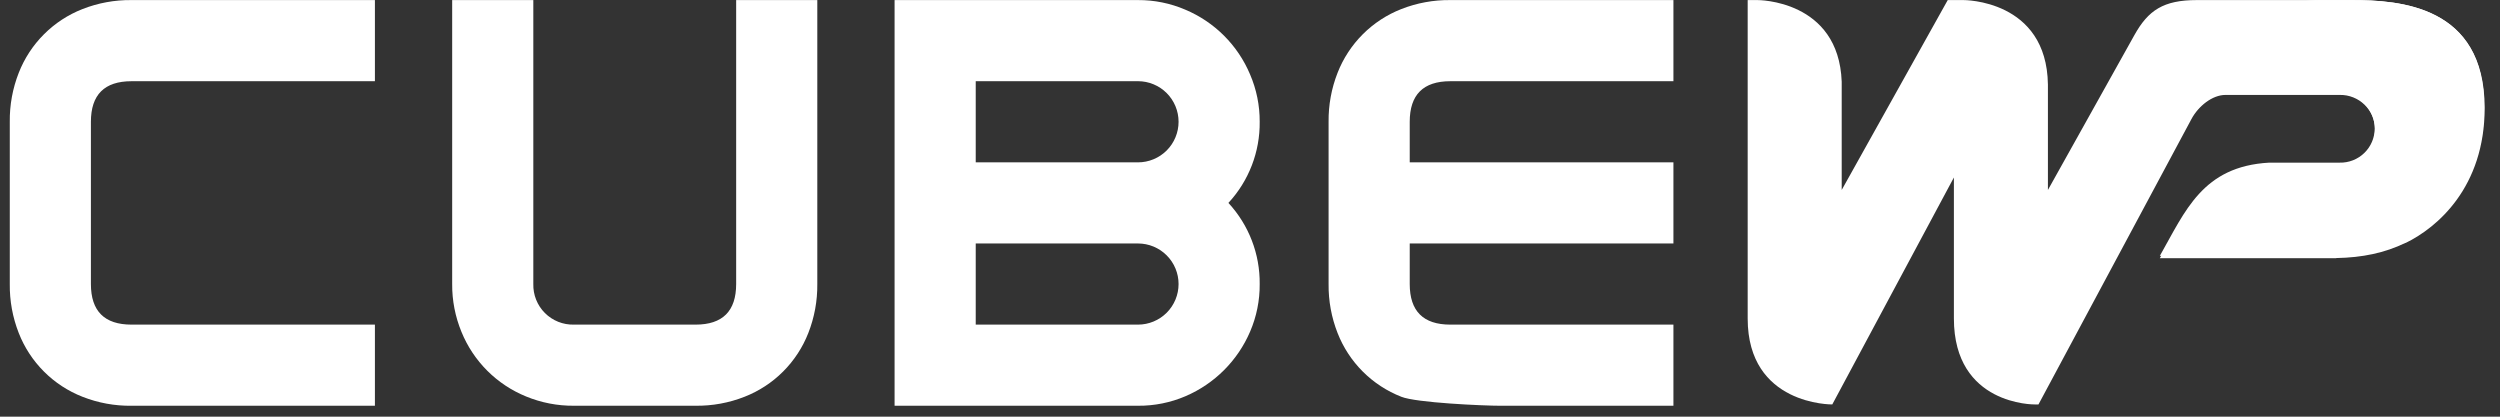 <svg width="138" height="23" viewBox="0 0 138 23" fill="none" xmlns="http://www.w3.org/2000/svg">
<rect x="0" y="0" width="138" height="23" fill="#333333" stroke="none"/>
<g clip-path="url(#clip0_2210_13873)">
<path d="M20.695 22.398H7.258C6.333 22.409 5.415 22.241 4.554 21.902C3.757 21.59 3.032 21.117 2.427 20.511C1.821 19.905 1.347 19.181 1.035 18.383C0.697 17.522 0.529 16.604 0.54 15.68V6.722C0.529 5.798 0.697 4.88 1.035 4.019C1.347 3.222 1.821 2.497 2.427 1.892C3.032 1.286 3.757 0.812 4.554 0.5C5.415 0.162 6.333 -0.006 7.258 0.004H20.695V4.483H7.258C5.765 4.483 5.018 5.229 5.018 6.722V15.68C5.018 17.173 5.765 17.919 7.258 17.919H20.695V22.398Z" fill="white"/>
<path d="M45.115 15.679C45.125 16.604 44.957 17.522 44.619 18.382C44.307 19.18 43.833 19.904 43.227 20.51C42.622 21.116 41.897 21.589 41.1 21.901C40.239 22.24 39.321 22.408 38.397 22.397H31.678C30.773 22.404 29.876 22.23 29.039 21.885C28.237 21.558 27.508 21.075 26.895 20.462C26.283 19.849 25.799 19.121 25.472 18.318C25.128 17.481 24.953 16.584 24.96 15.679V0.004H29.439V15.679C29.432 15.975 29.485 16.27 29.595 16.545C29.705 16.82 29.869 17.069 30.079 17.279C30.288 17.488 30.538 17.653 30.813 17.763C31.088 17.873 31.382 17.926 31.678 17.919H38.397C39.889 17.919 40.636 17.172 40.636 15.679V0.004H45.115V15.679Z" fill="white"/>
<path d="M69.535 15.679C69.543 16.581 69.363 17.474 69.007 18.303C68.321 19.906 67.044 21.183 65.441 21.87C64.612 22.225 63.719 22.405 62.817 22.397H49.381V0.004H62.817C63.713 -0 64.6 0.179 65.424 0.532C67.042 1.211 68.329 2.497 69.007 4.115C69.36 4.939 69.54 5.826 69.535 6.722C69.554 8.381 68.936 9.984 67.808 11.201C68.935 12.418 69.553 14.021 69.535 15.679ZM65.057 6.722C65.057 6.128 64.821 5.558 64.401 5.138C63.981 4.718 63.411 4.482 62.817 4.482H53.86V8.962H62.817C63.111 8.962 63.403 8.904 63.674 8.791C63.946 8.679 64.193 8.514 64.401 8.306C64.609 8.098 64.774 7.851 64.886 7.579C64.999 7.307 65.057 7.016 65.057 6.722ZM65.057 15.679C65.057 15.085 64.821 14.516 64.401 14.096C63.981 13.676 63.411 13.44 62.817 13.44H53.86V17.919H62.817C63.411 17.919 63.981 17.683 64.401 17.263C64.821 16.843 65.057 16.273 65.057 15.679Z" fill="white"/>
<path d="M92.373 22.398H82.856C81.875 22.398 78.174 22.233 77.353 21.902C76.556 21.59 75.831 21.116 75.226 20.511C74.62 19.905 74.146 19.181 73.834 18.383C73.496 17.523 73.328 16.605 73.338 15.68V6.722C73.328 5.797 73.496 4.88 73.834 4.019C74.146 3.221 74.62 2.497 75.226 1.891C75.831 1.286 76.556 0.812 77.353 0.5C78.214 0.162 79.132 -0.006 80.056 0.004H92.373V4.483H80.056C78.563 4.483 77.817 5.23 77.817 6.722V8.962H92.373V13.441H77.817V15.68C77.817 17.173 78.563 17.919 80.056 17.919H92.373L92.373 22.398Z" fill="white"/>
<path d="M129.82 0.004H121.268C119.419 0.004 118.584 0.567 117.819 1.937L113.045 10.486V4.67C112.982 -0.035 108.382 0.004 108.382 0.004H107.515L101.662 10.486V4.51C101.493 -0.028 97.009 0.004 97.009 0.004H96.472V17.582C96.472 22.386 101.142 22.325 101.142 22.325L107.855 9.797V17.582C107.855 22.386 112.313 22.325 112.313 22.325H112.524L120.968 6.571C121.351 5.856 122.121 5.24 122.846 5.24H129.161C129.415 5.236 129.666 5.282 129.902 5.377C130.137 5.471 130.351 5.611 130.532 5.788C130.712 5.966 130.856 6.178 130.954 6.412C131.052 6.646 131.102 6.896 131.102 7.15C131.102 7.403 131.052 7.654 130.954 7.888C130.856 8.122 130.712 8.334 130.532 8.511C130.351 8.689 130.137 8.829 129.902 8.923C129.666 9.017 129.415 9.064 129.161 9.06H125.269C121.579 9.267 120.627 11.767 119.222 14.253H128.948L128.957 14.245C130.404 14.219 131.637 13.962 132.784 13.406L132.786 13.414C134.538 12.563 137.153 10.335 137.153 5.957C137.153 0.315 132.466 0.004 129.82 0.004Z" fill="white"/>
<path d="M137.126 5.904C137.126 0.312 132.446 0.004 129.804 0.004H128.048C124.992 0.004 123.371 2.282 121.136 6.238C121.55 5.653 122.212 5.193 122.84 5.193H129.145C129.397 5.186 129.649 5.231 129.884 5.323C130.119 5.415 130.333 5.554 130.514 5.73C130.695 5.906 130.838 6.117 130.936 6.35C131.034 6.583 131.085 6.833 131.085 7.085C131.085 7.338 131.034 7.588 130.936 7.821C130.838 8.053 130.695 8.264 130.514 8.44C130.333 8.617 130.119 8.755 129.884 8.847C129.649 8.94 129.397 8.984 129.145 8.978H125.259C121.575 9.183 120.624 11.661 119.222 14.125H128.933L128.942 14.117C130.387 14.091 131.618 13.836 132.763 13.286L132.766 13.294C134.515 12.45 137.126 10.242 137.126 5.904Z" fill="white"/>
</g>
<defs>
<clipPath id="clip0_2210_13873">
<rect width="136.613" height="22.394" fill="white" transform="translate(0.54 0.004)"/>
</clipPath>
</defs>
</svg>
